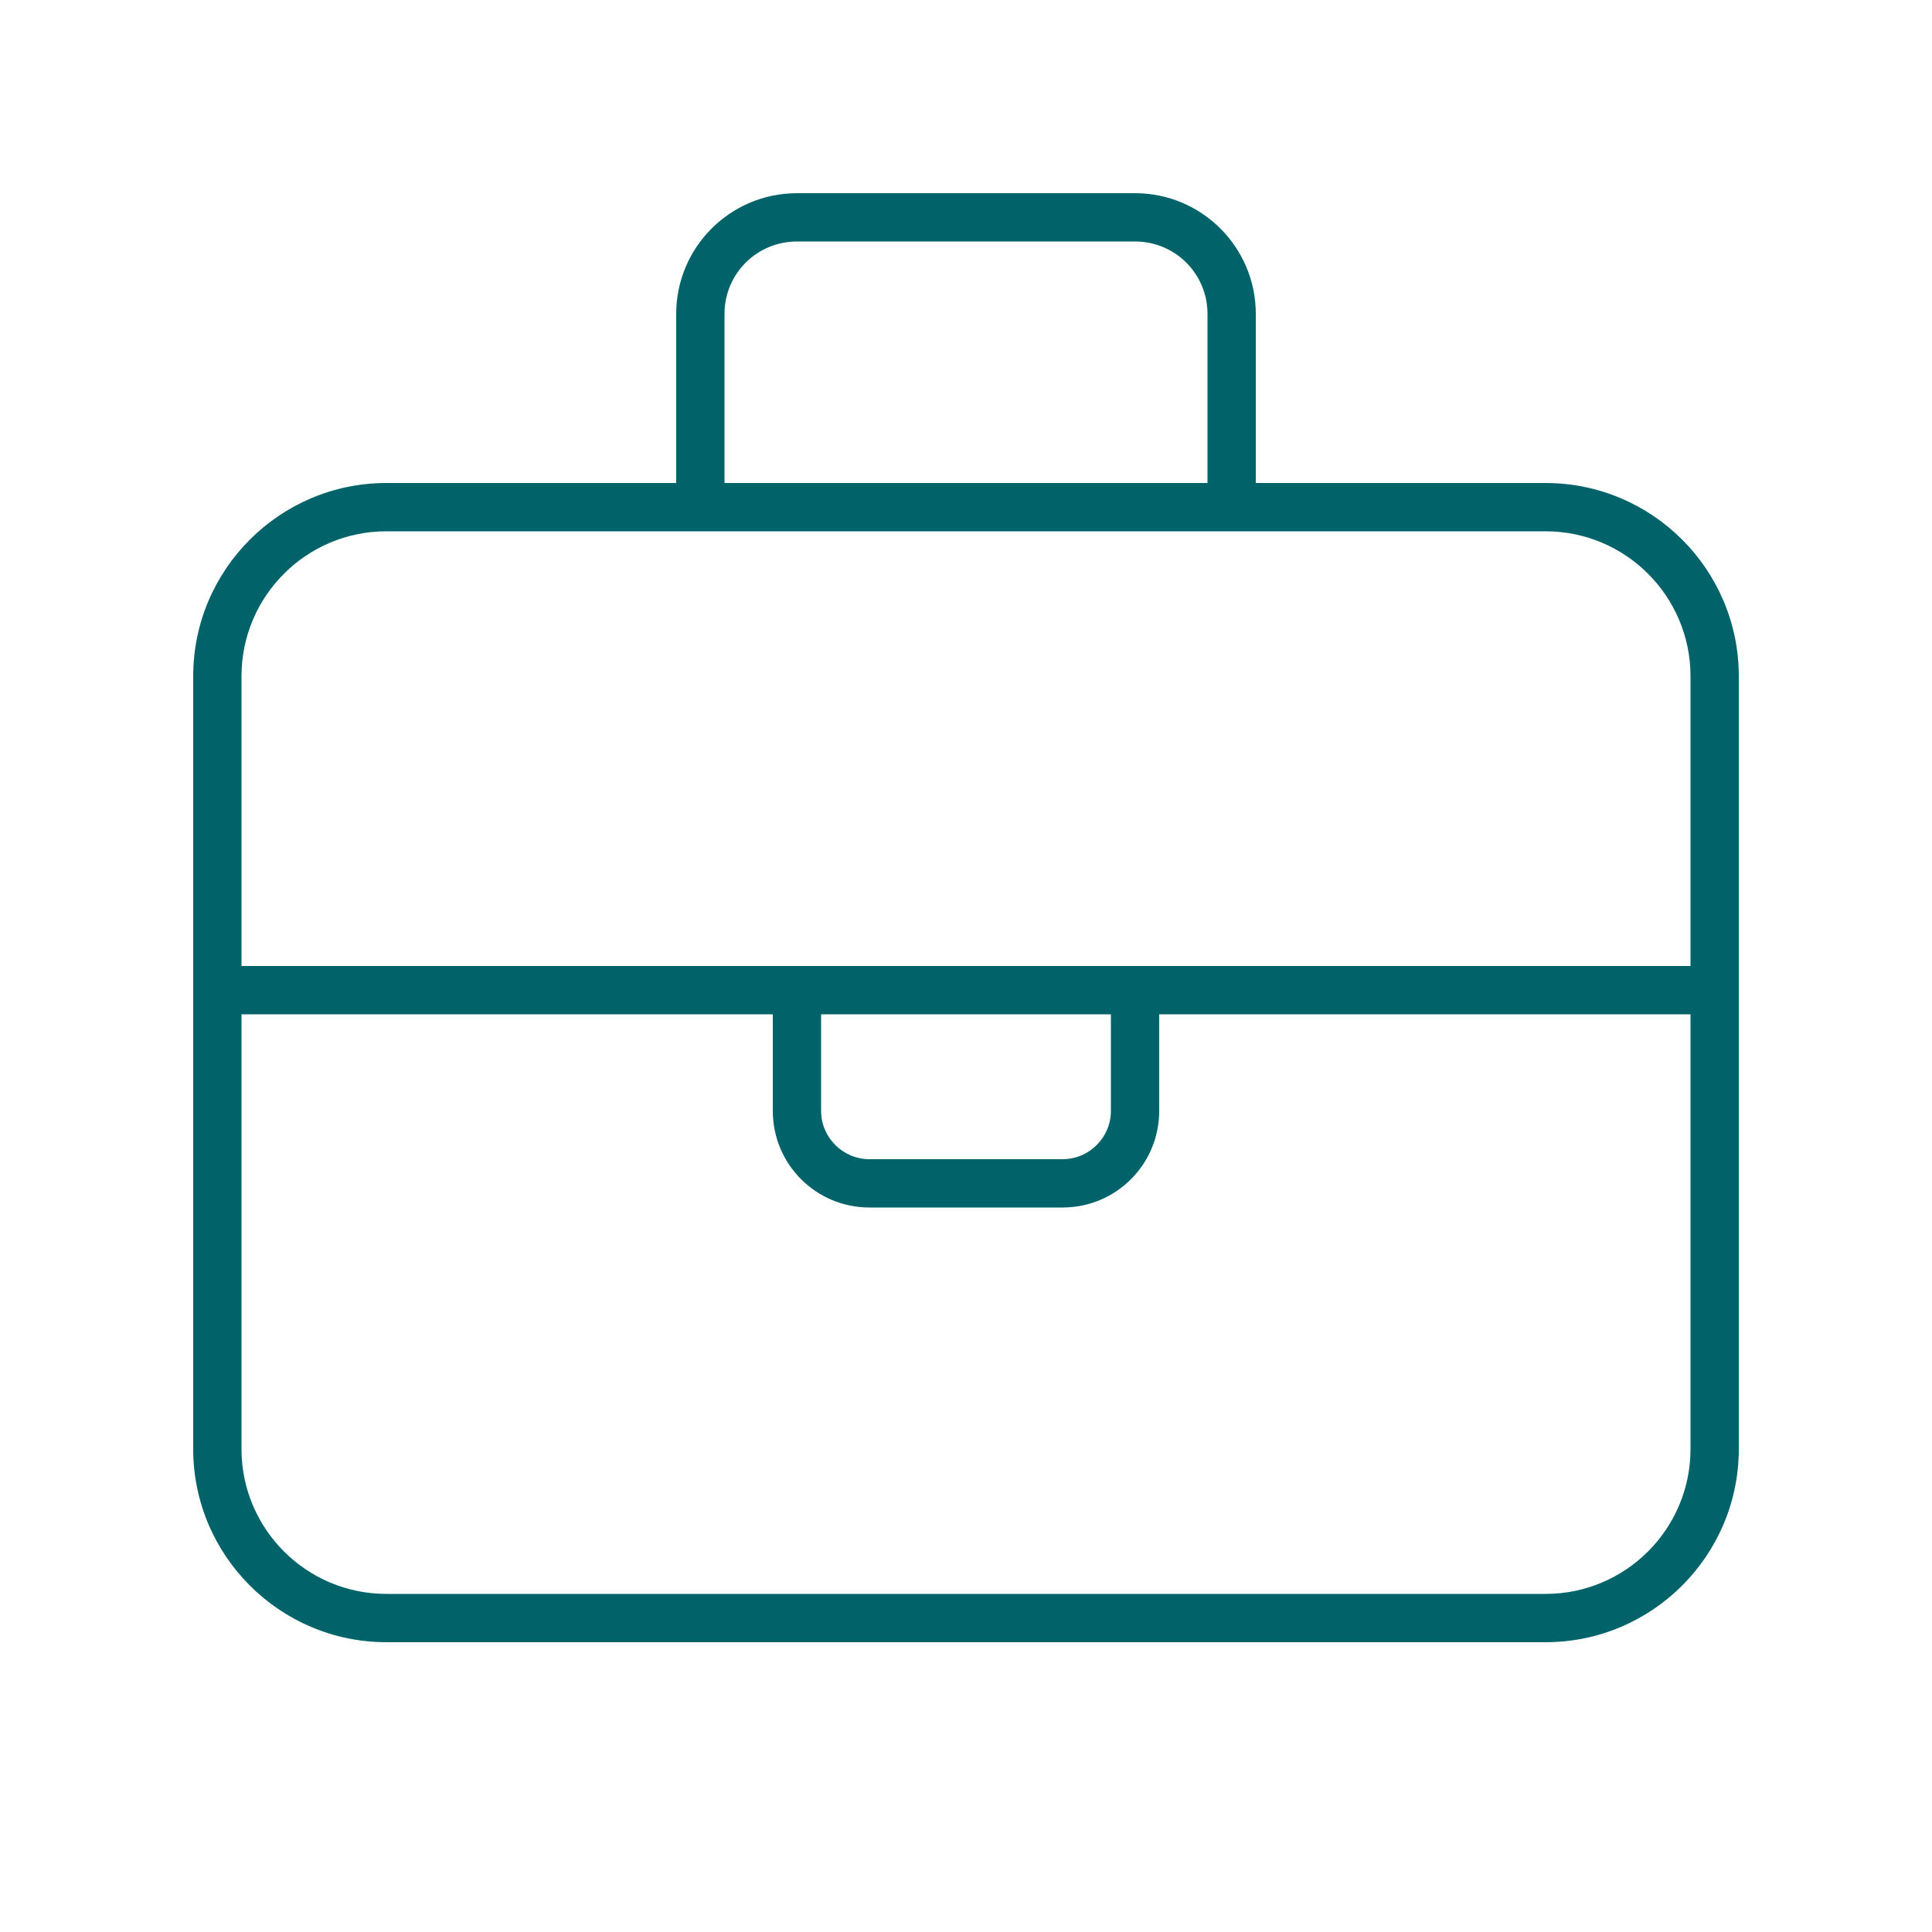 <svg width="42" height="42" viewBox="0 0 42 42" fill="none" xmlns="http://www.w3.org/2000/svg">
<path d="M15.75 6.825V10.5H26.25V6.825C26.25 5.952 25.548 5.25 24.675 5.25H17.325C16.452 5.25 15.75 5.952 15.75 6.825ZM14.7 10.5V6.825C14.7 5.375 15.875 4.2 17.325 4.2H24.675C26.125 4.2 27.3 5.375 27.3 6.825V10.5H33.6C35.917 10.5 37.8 12.383 37.8 14.7V31.5C37.8 33.816 35.917 35.7 33.6 35.7H8.4C6.084 35.7 4.2 33.816 4.2 31.5V14.7C4.2 12.383 6.084 10.5 8.4 10.5H14.7ZM5.25 22.05V31.5C5.25 33.239 6.661 34.65 8.4 34.65H33.6C35.339 34.65 36.75 33.239 36.75 31.5V22.05H25.2V24.15C25.2 25.311 24.262 26.25 23.1 26.25H18.9C17.739 26.25 16.8 25.311 16.8 24.15V22.05H5.25ZM16.8 21H36.75V14.7C36.75 12.961 35.339 11.55 33.6 11.55H8.4C6.661 11.55 5.25 12.961 5.25 14.7V21H16.8ZM17.85 22.05V24.15C17.85 24.727 18.323 25.2 18.9 25.2H23.1C23.678 25.2 24.15 24.727 24.15 24.15V22.05H17.85Z" fill="#01636A"/>
</svg>
